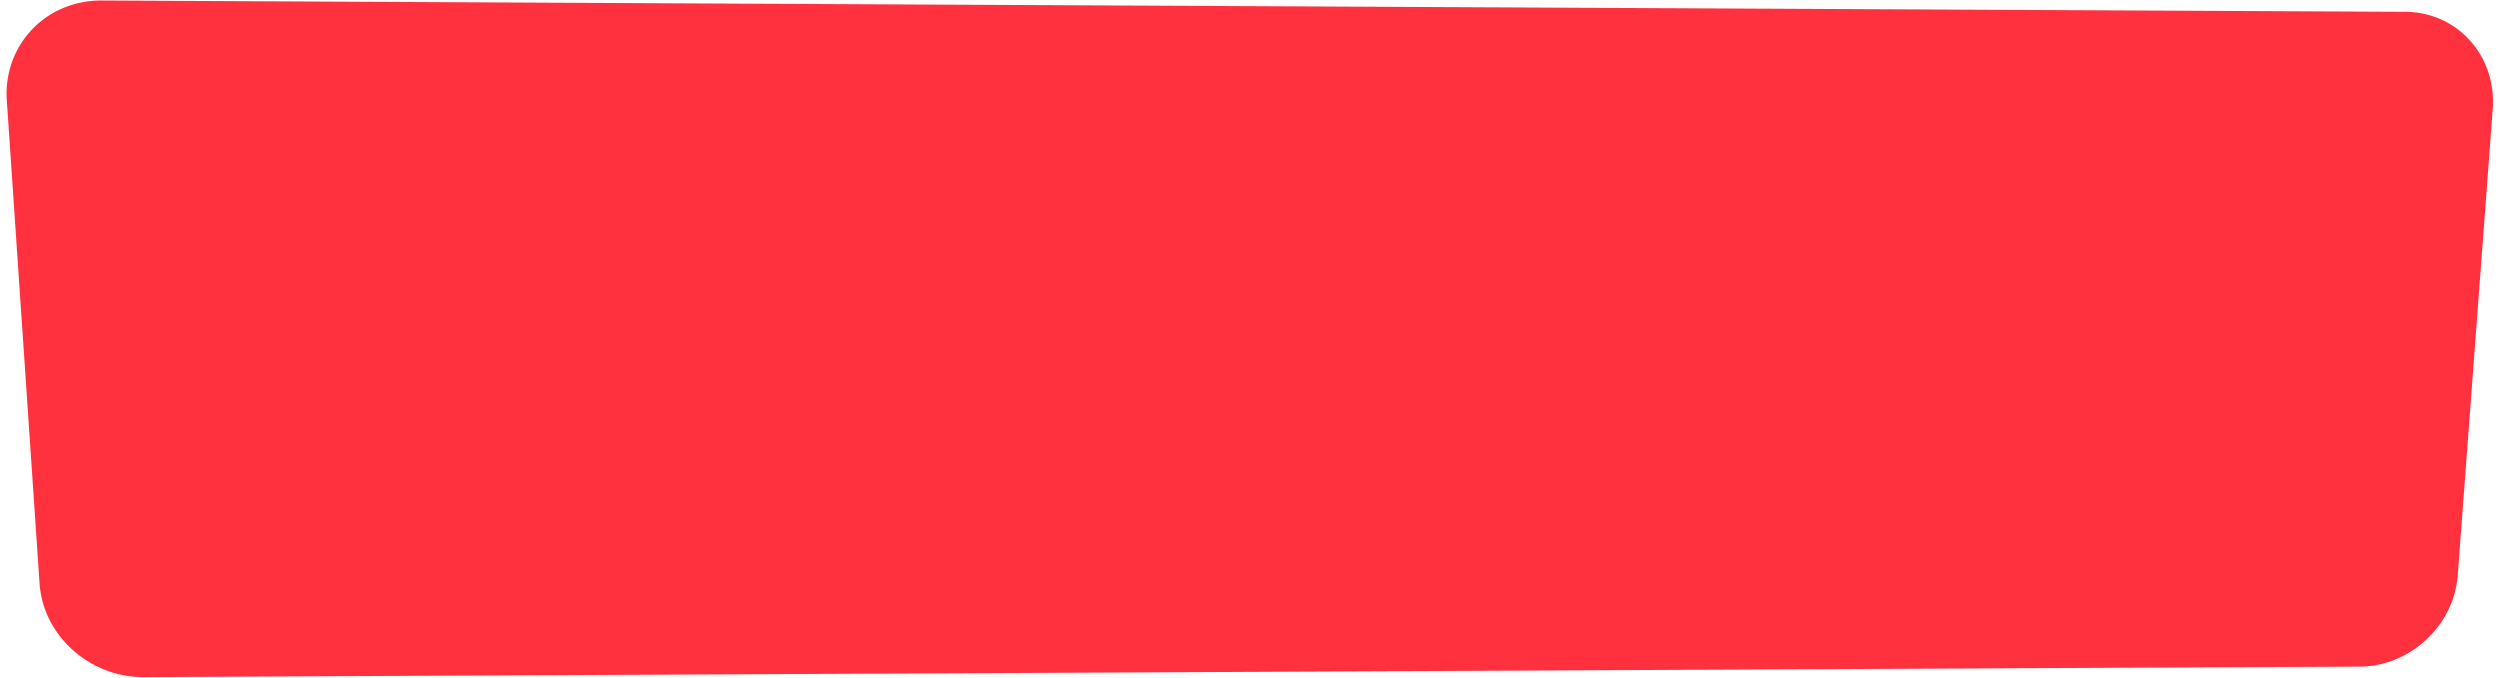 <svg xmlns="http://www.w3.org/2000/svg" width="829.838" height="224.909" viewBox="0 0 829.838 224.909" preserveAspectRatio="none">
  <path id="Прямоугольник_521" data-name="Прямоугольник 521" d="M33.777.166,798.332,3.924a29.523,29.523,0,0,1,12.092,2.6,28.636,28.636,0,0,1,9.5,6.971,29.461,29.461,0,0,1,5.971,10.265,31.568,31.568,0,0,1,1.528,12.492L815.806,190.99a31.611,31.611,0,0,1-3.274,11.781,33.922,33.922,0,0,1-17.346,16.091,31.941,31.941,0,0,1-11.992,2.415L47.7,224.756a34.711,34.711,0,0,1-12.777-2.377,35.432,35.432,0,0,1-10.761-6.612,34.083,34.083,0,0,1-7.639-9.88,31.452,31.452,0,0,1-3.388-12.175L2.263,33.381A31.676,31.676,0,0,1,4.034,20.444,30.363,30.363,0,0,1,10.552,9.861,30.7,30.7,0,0,1,20.81,2.736,32.527,32.527,0,0,1,33.777.166Z" fill="#ff313f"/>
</svg>
